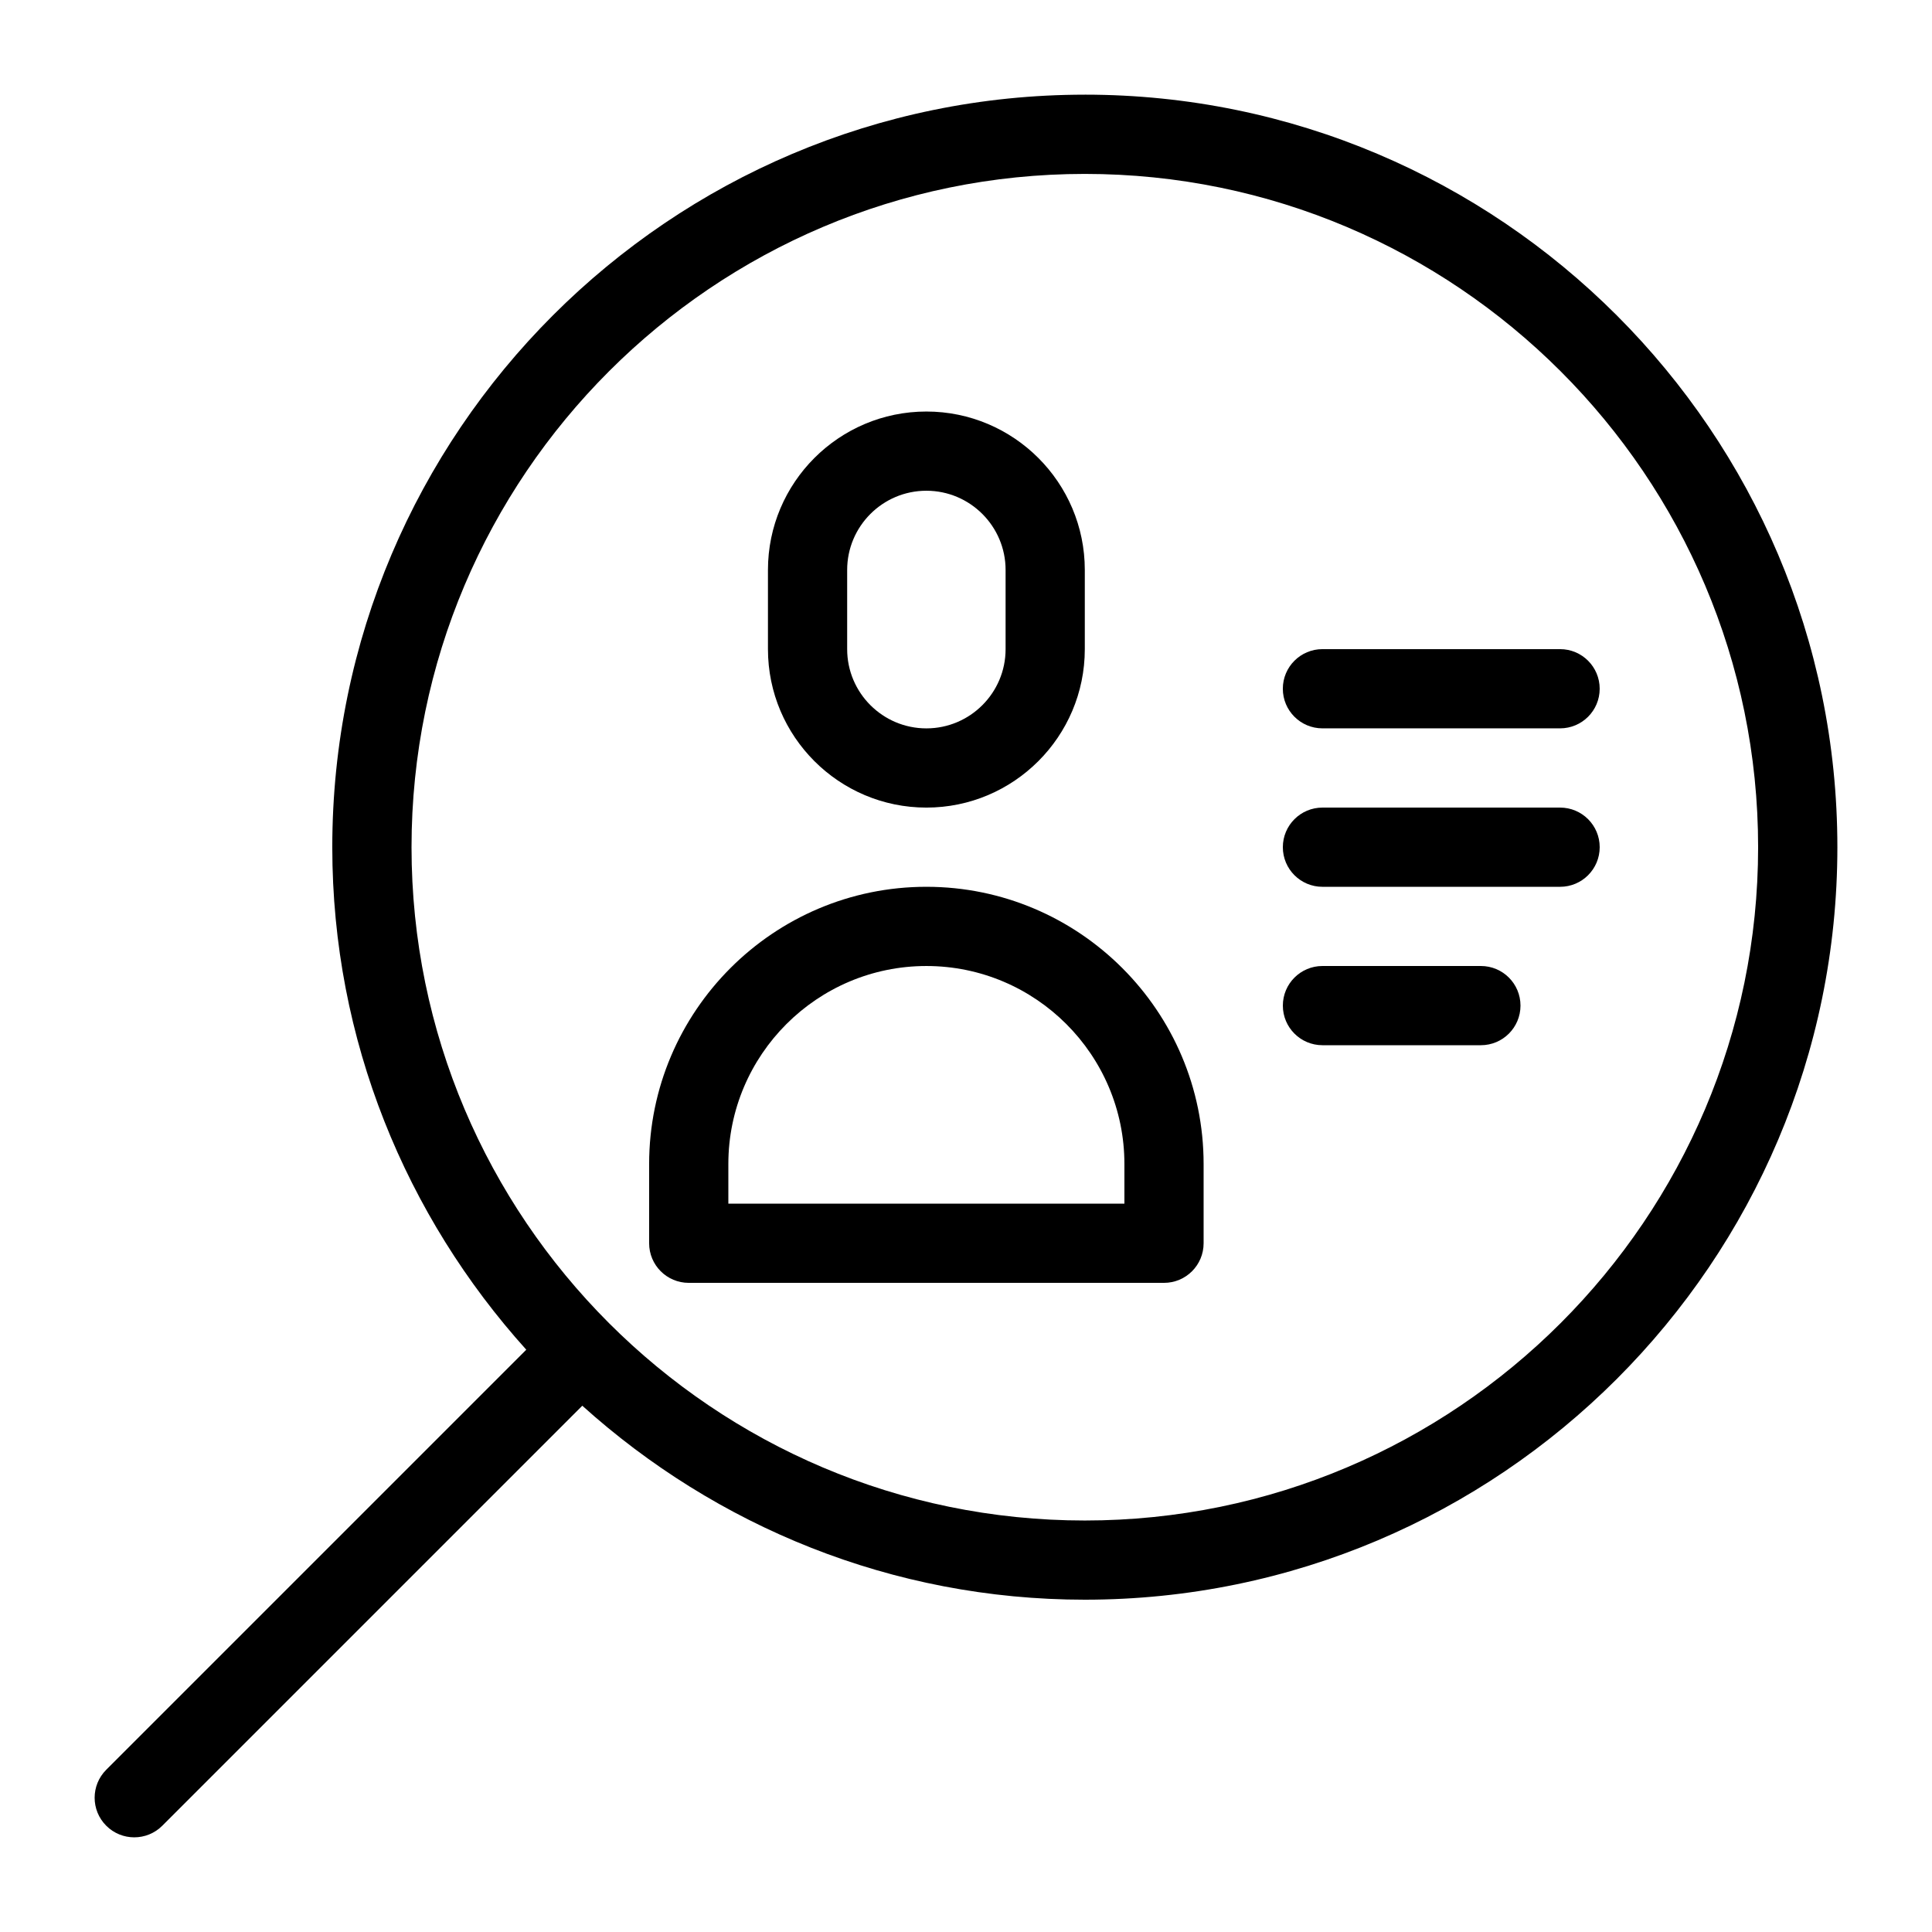 <?xml version="1.0" encoding="UTF-8"?>
<!-- The Best Svg Icon site in the world: iconSvg.co, Visit us! https://iconsvg.co -->
<svg fill="#000000" width="800px" height="800px" version="1.1" viewBox="144 144 512 512" xmlns="http://www.w3.org/2000/svg">
 <g>
  <path d="m431.49 169.09c-109.97 0-199.43 89.457-199.43 199.43 0 51.211 19.566 97.824 51.41 133.17l-111.31 111.31c-4.106 4.106-4.106 10.738 0 14.84 2.047 2.047 4.734 3.074 7.422 3.074s5.375-1.027 7.422-3.074l111.31-111.31c35.352 31.844 81.965 51.406 133.18 51.406 109.97 0 199.43-89.457 199.43-199.43-0.004-109.96-89.461-199.42-199.43-199.42zm0 377.86c-98.391 0-178.43-80.043-178.43-178.43 0-98.387 80.043-178.43 178.43-178.43s178.43 80.043 178.43 178.43c-0.004 98.387-80.047 178.43-178.43 178.43z"/>
  <path d="m389.5 358.02c23.152 0 41.984-18.828 41.984-41.984v-20.992c0-23.152-18.828-41.984-41.984-41.984-23.152 0-41.984 18.828-41.984 41.984v20.992c0 23.152 18.828 41.984 41.984 41.984zm-20.992-62.977c0-11.578 9.414-20.992 20.992-20.992s20.992 9.414 20.992 20.992v20.992c0 11.578-9.414 20.992-20.992 20.992s-20.992-9.414-20.992-20.992z"/>
  <path d="m389.5 379.01c-40.516 0-73.473 32.969-73.473 73.473v20.992c0 5.805 4.703 10.496 10.496 10.496h125.95c5.793 0 10.496-4.691 10.496-10.496v-20.992c0-40.508-32.961-73.473-73.473-73.473zm52.48 83.969h-104.96v-10.496c0-28.938 23.543-52.48 52.48-52.48s52.48 23.543 52.48 52.48z"/>
  <path d="m494.46 337.02h62.977c5.793 0 10.496-4.691 10.496-10.496 0-5.805-4.703-10.496-10.496-10.496h-62.977c-5.793 0-10.496 4.691-10.496 10.496 0 5.805 4.703 10.496 10.496 10.496z"/>
  <path d="m557.44 358.02h-62.977c-5.793 0-10.496 4.691-10.496 10.496 0 5.805 4.703 10.496 10.496 10.496h62.977c5.793 0 10.496-4.691 10.496-10.496 0-5.805-4.699-10.496-10.496-10.496z"/>
  <path d="m536.45 400h-41.984c-5.793 0-10.496 4.691-10.496 10.496 0 5.805 4.703 10.496 10.496 10.496h41.984c5.793 0 10.496-4.691 10.496-10.496 0-5.805-4.699-10.496-10.496-10.496z"/>
 </g>
</svg>